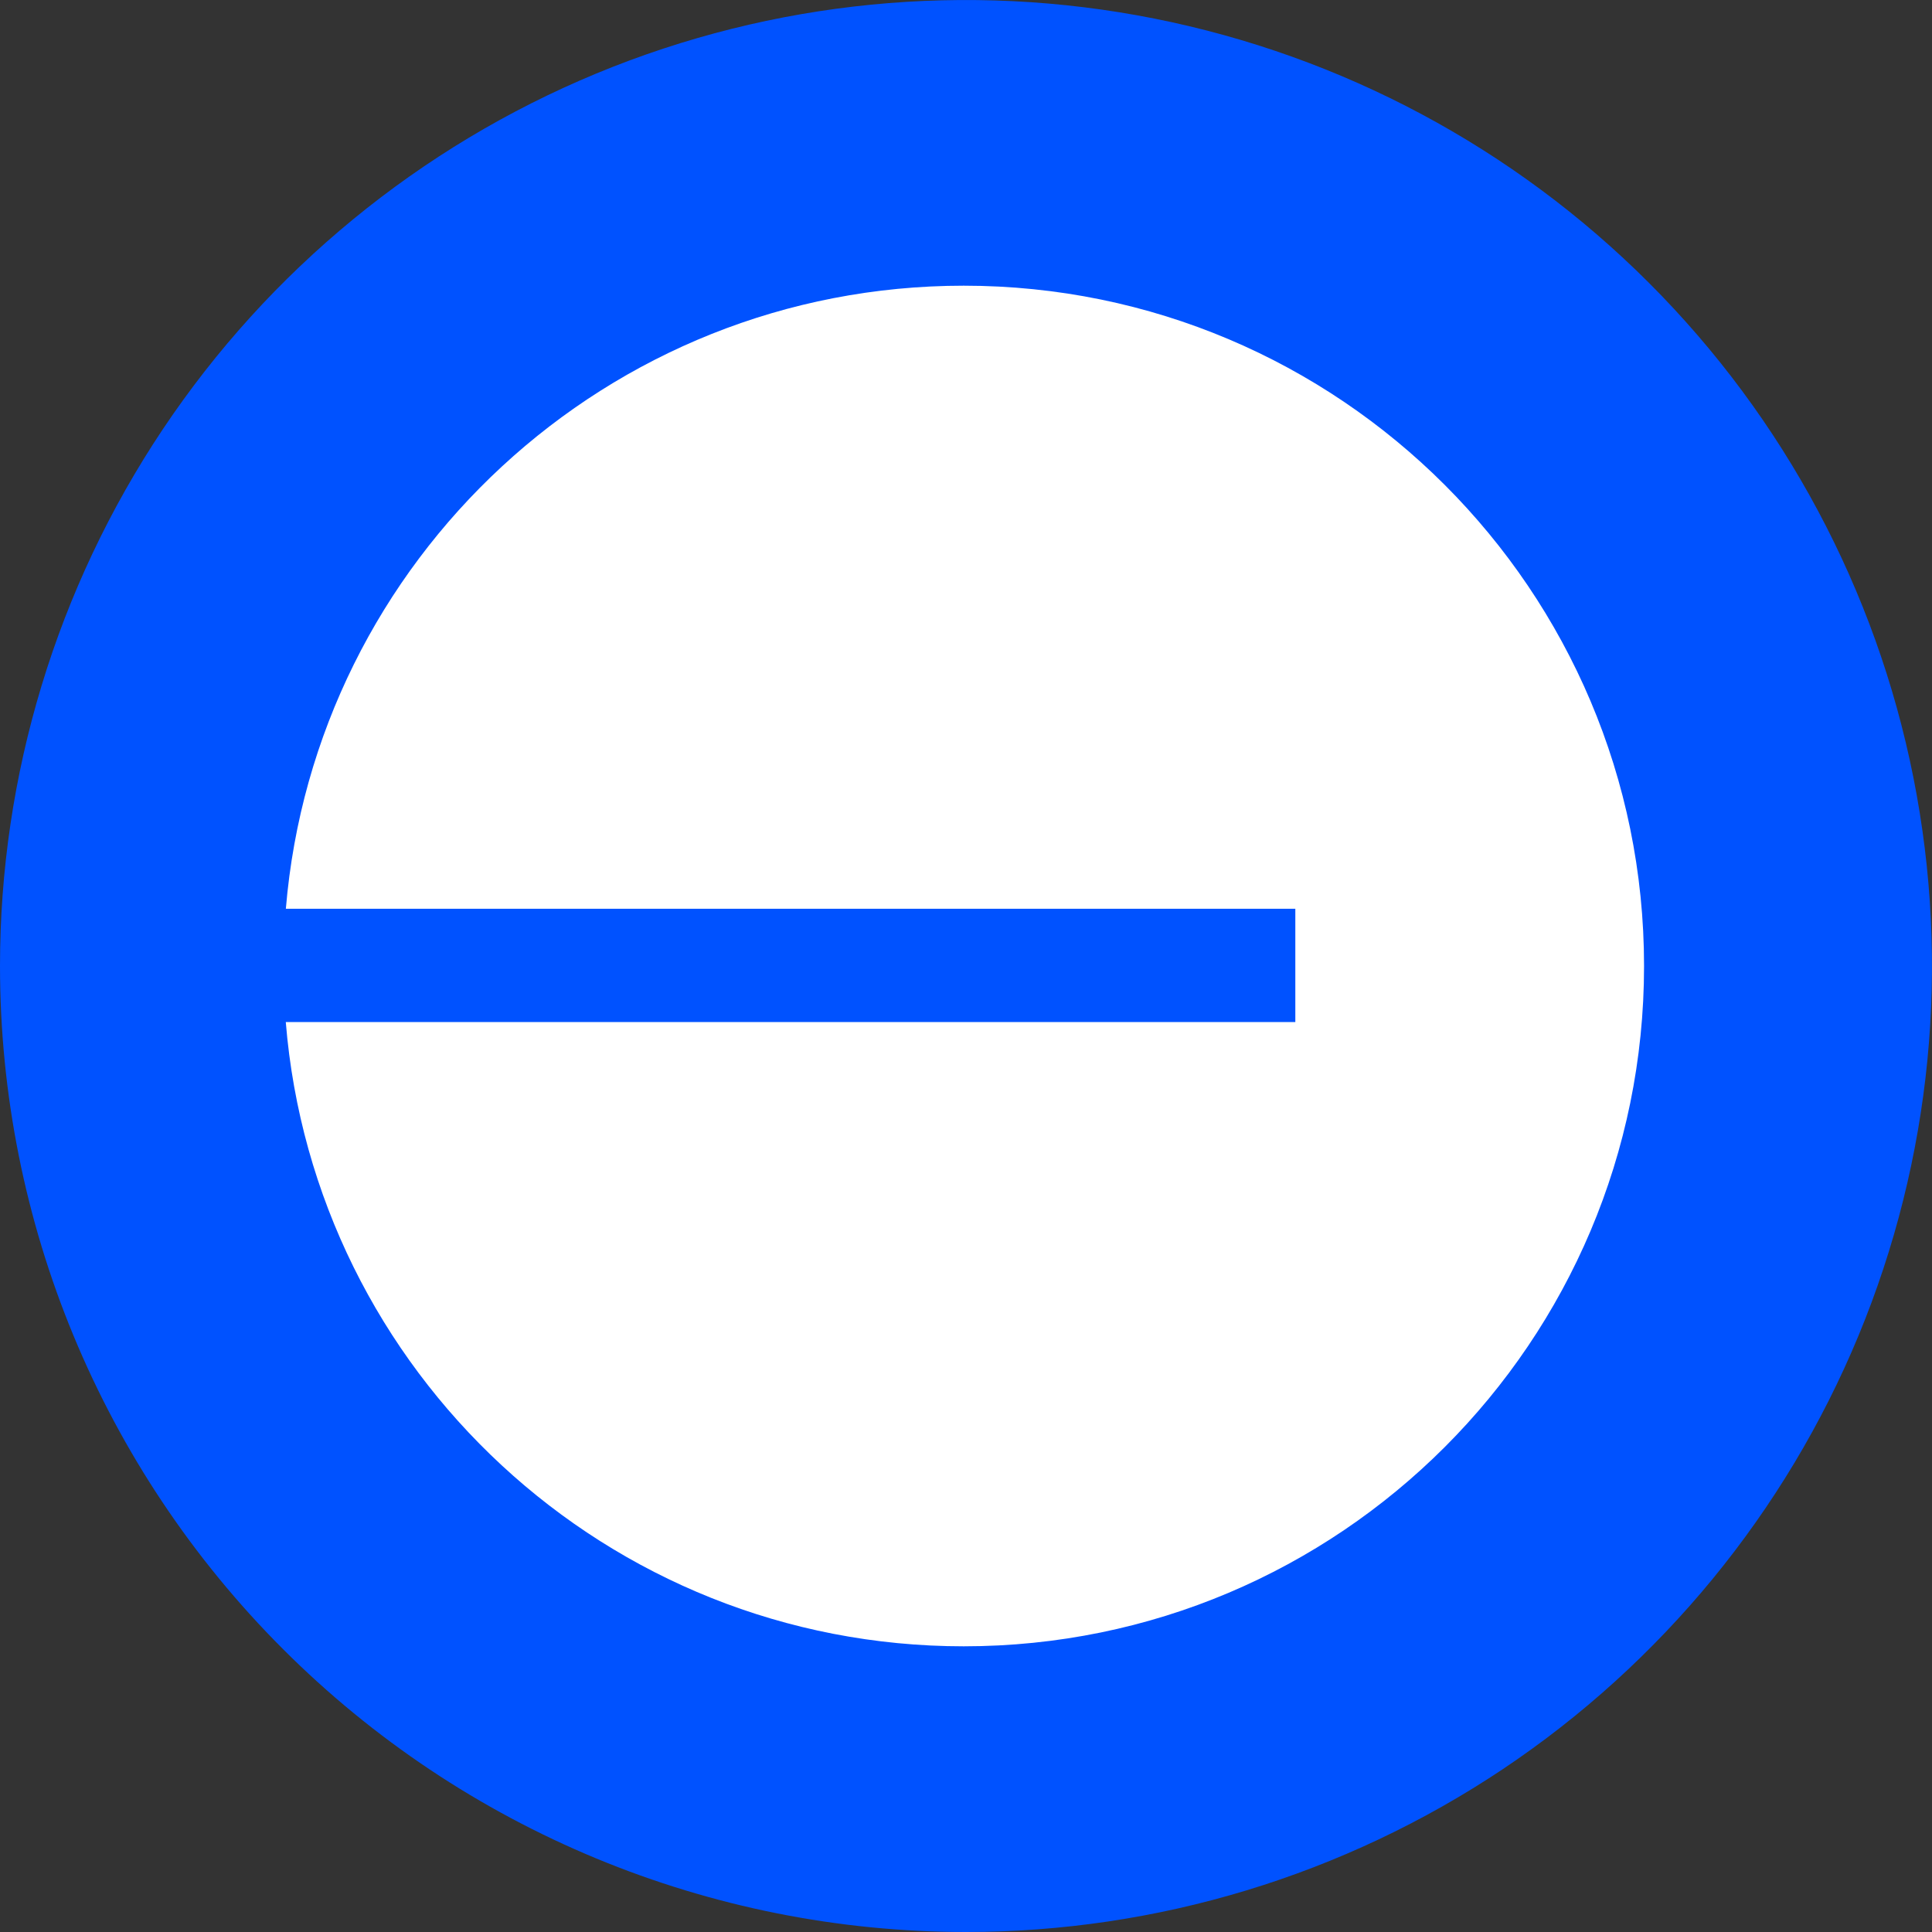<svg width="24" height="24" viewBox="0 0 24 24" fill="none" xmlns="http://www.w3.org/2000/svg">
<rect x="0" y="0" width="24" height="24" fill="#333333" stroke="none"/>
<path class="bg" d="M12 24C14.373 24 16.693 23.296 18.667 21.978C20.64 20.659 22.178 18.785 23.087 16.592C23.995 14.399 24.232 11.987 23.769 9.659C23.306 7.331 22.163 5.193 20.485 3.515C18.807 1.836 16.669 0.694 14.341 0.231C12.013 -0.232 9.601 0.005 7.408 0.913C5.215 1.822 3.341 3.36 2.022 5.333C0.704 7.307 0 9.627 0 12C0 15.183 1.264 18.235 3.515 20.485C5.765 22.736 8.817 24 12 24Z" fill="#0052FF"/>
<path class="fg" d="M11.972 20.451C16.639 20.451 20.423 16.667 20.423 12C20.423 7.333 16.639 3.549 11.972 3.549C7.545 3.549 3.912 6.954 3.551 11.289H16.091V12.696H3.55C3.904 17.038 7.539 20.451 11.972 20.451Z" fill="white"/>
</svg>